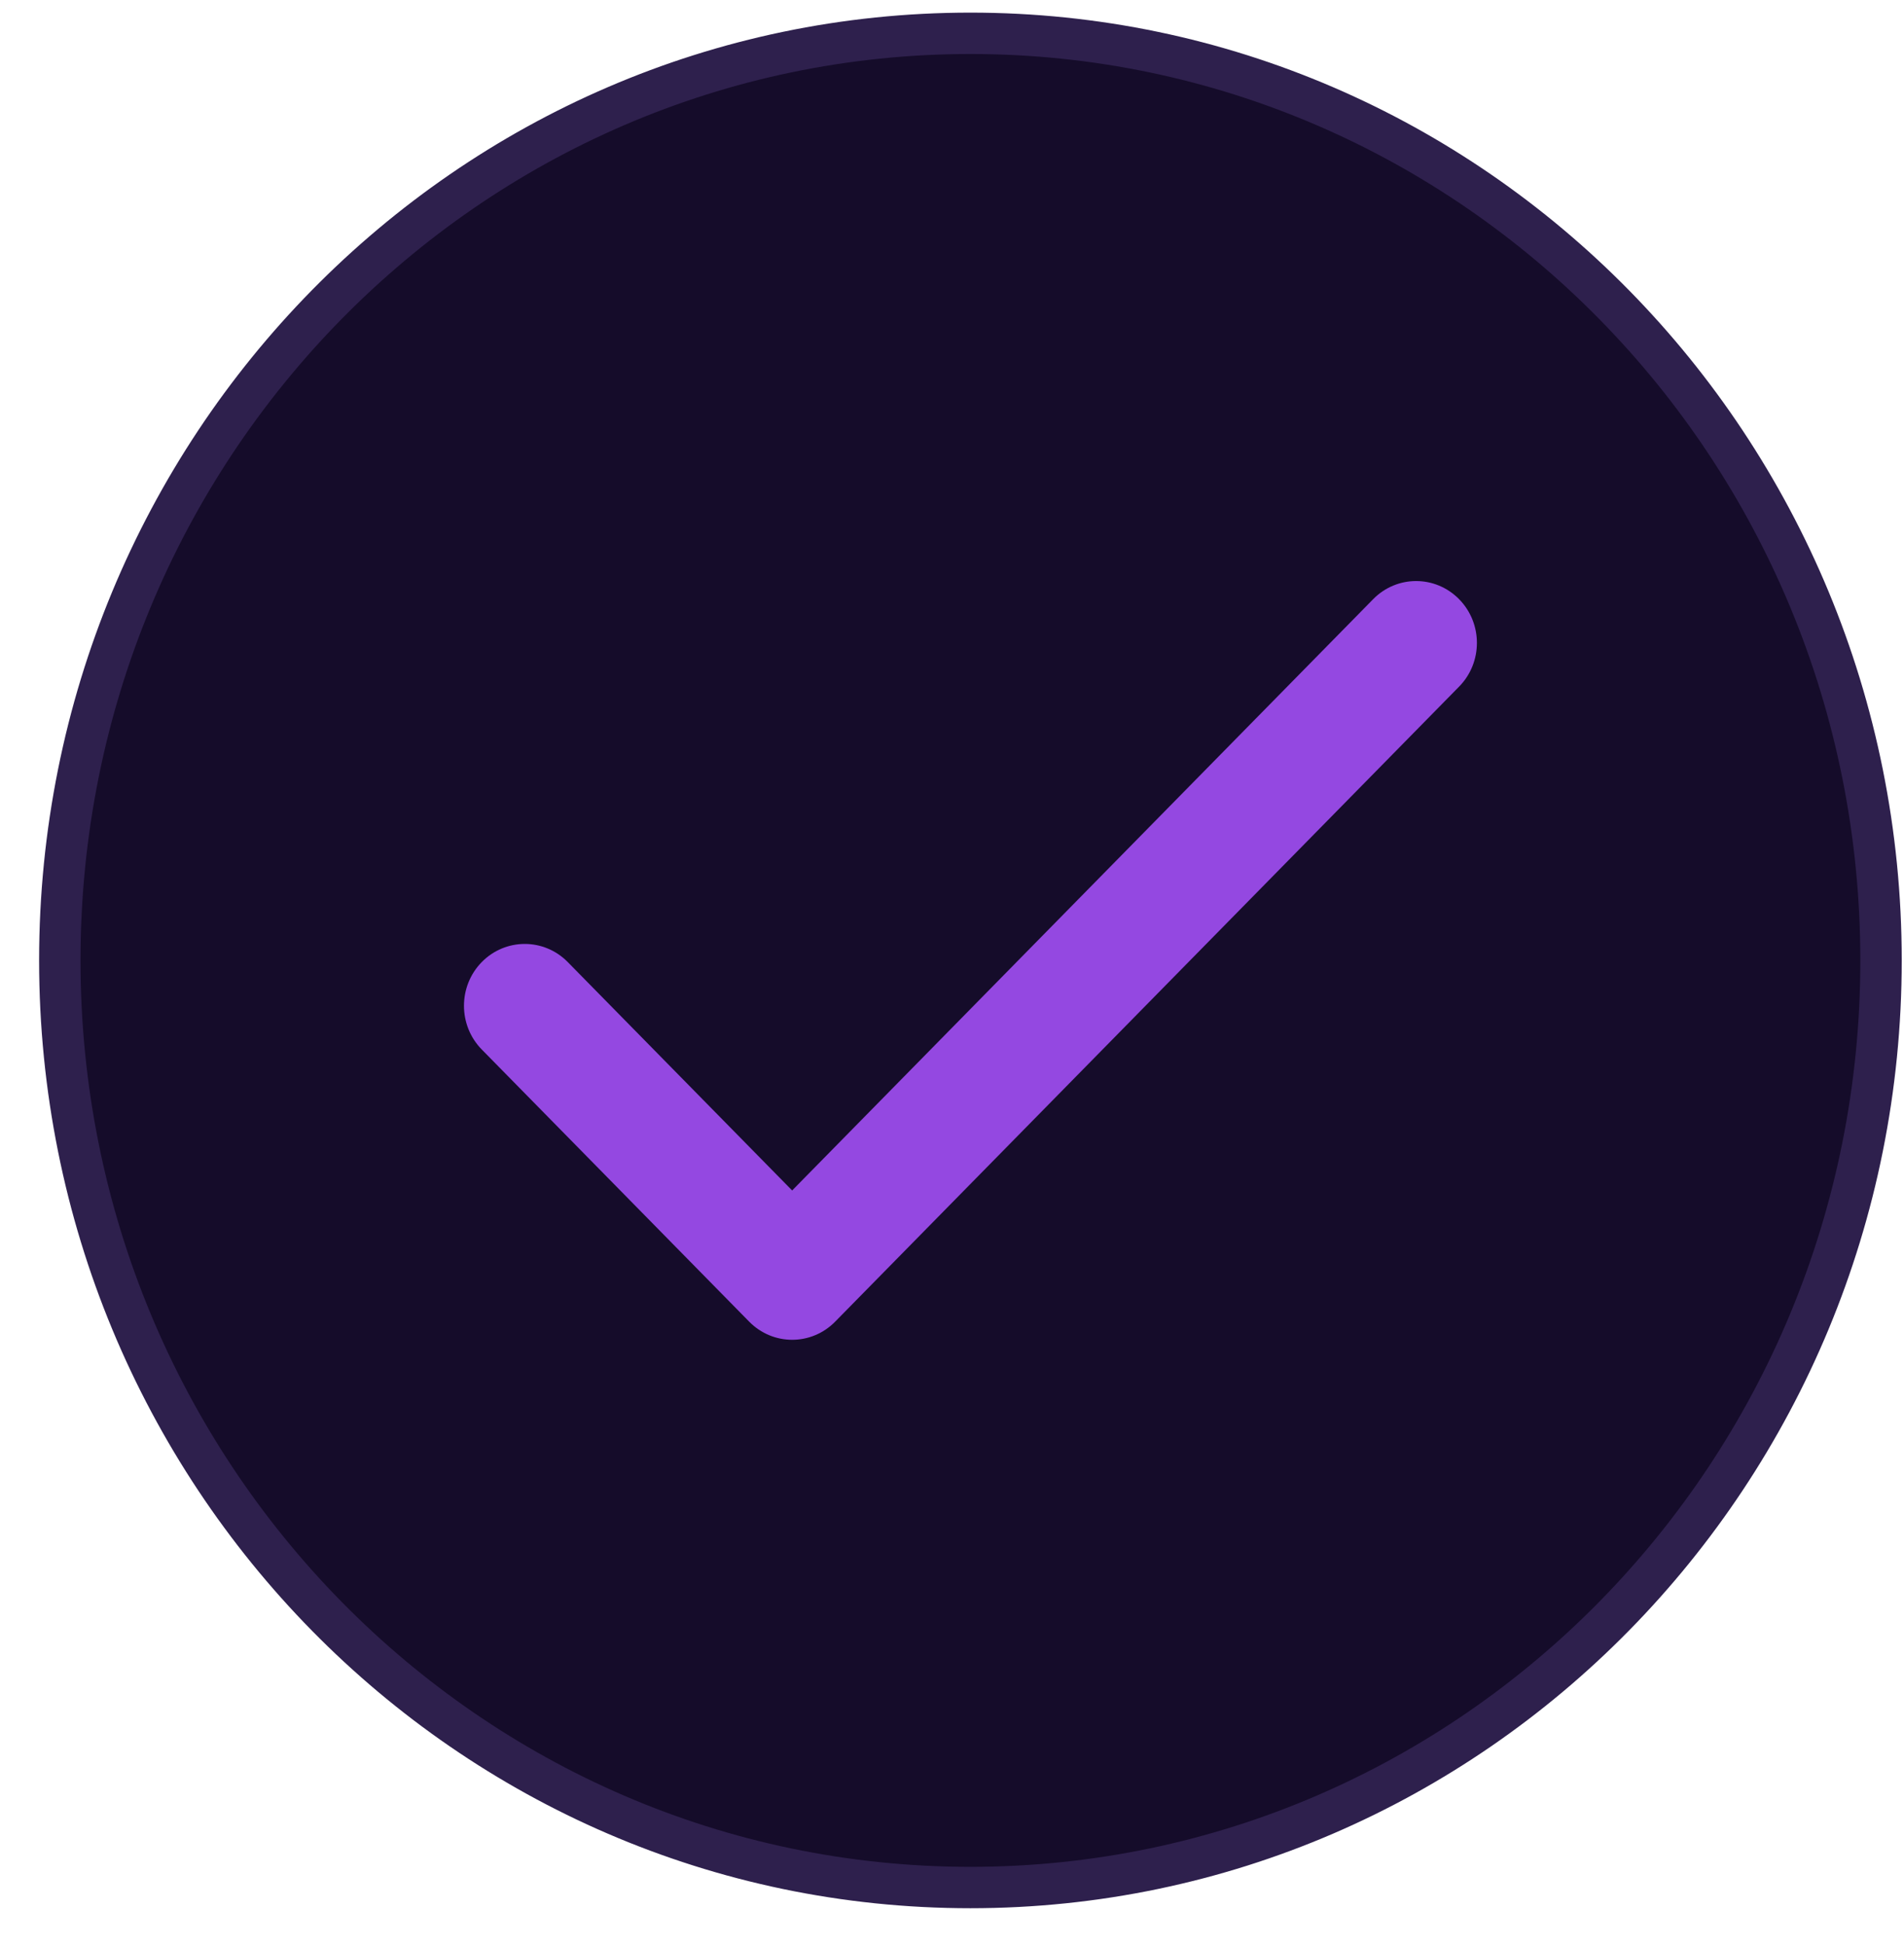 <svg width="46" height="47" viewBox="0 0 46 47" fill="none" xmlns="http://www.w3.org/2000/svg">
<path d="M45.445 23.205C45.445 35.585 35.587 45.605 23.445 45.605C11.303 45.605 1.445 35.585 1.445 23.205C1.445 10.825 11.303 0.805 23.445 0.805C35.587 0.805 45.445 10.825 45.445 23.205Z" fill="#150C2A" stroke="#2E204D"/>
<path fill-rule="evenodd" clip-rule="evenodd" d="M35.251 14.477C35.825 15.06 35.825 16.007 35.251 16.59L20.177 31.933C19.603 32.517 18.674 32.517 18.1 31.933L11.64 25.358C11.066 24.774 11.066 23.828 11.64 23.244C12.213 22.661 13.143 22.661 13.716 23.244L19.138 28.763L33.175 14.477C33.748 13.893 34.678 13.893 35.251 14.477Z" fill="#9448E1"/>
</svg>
